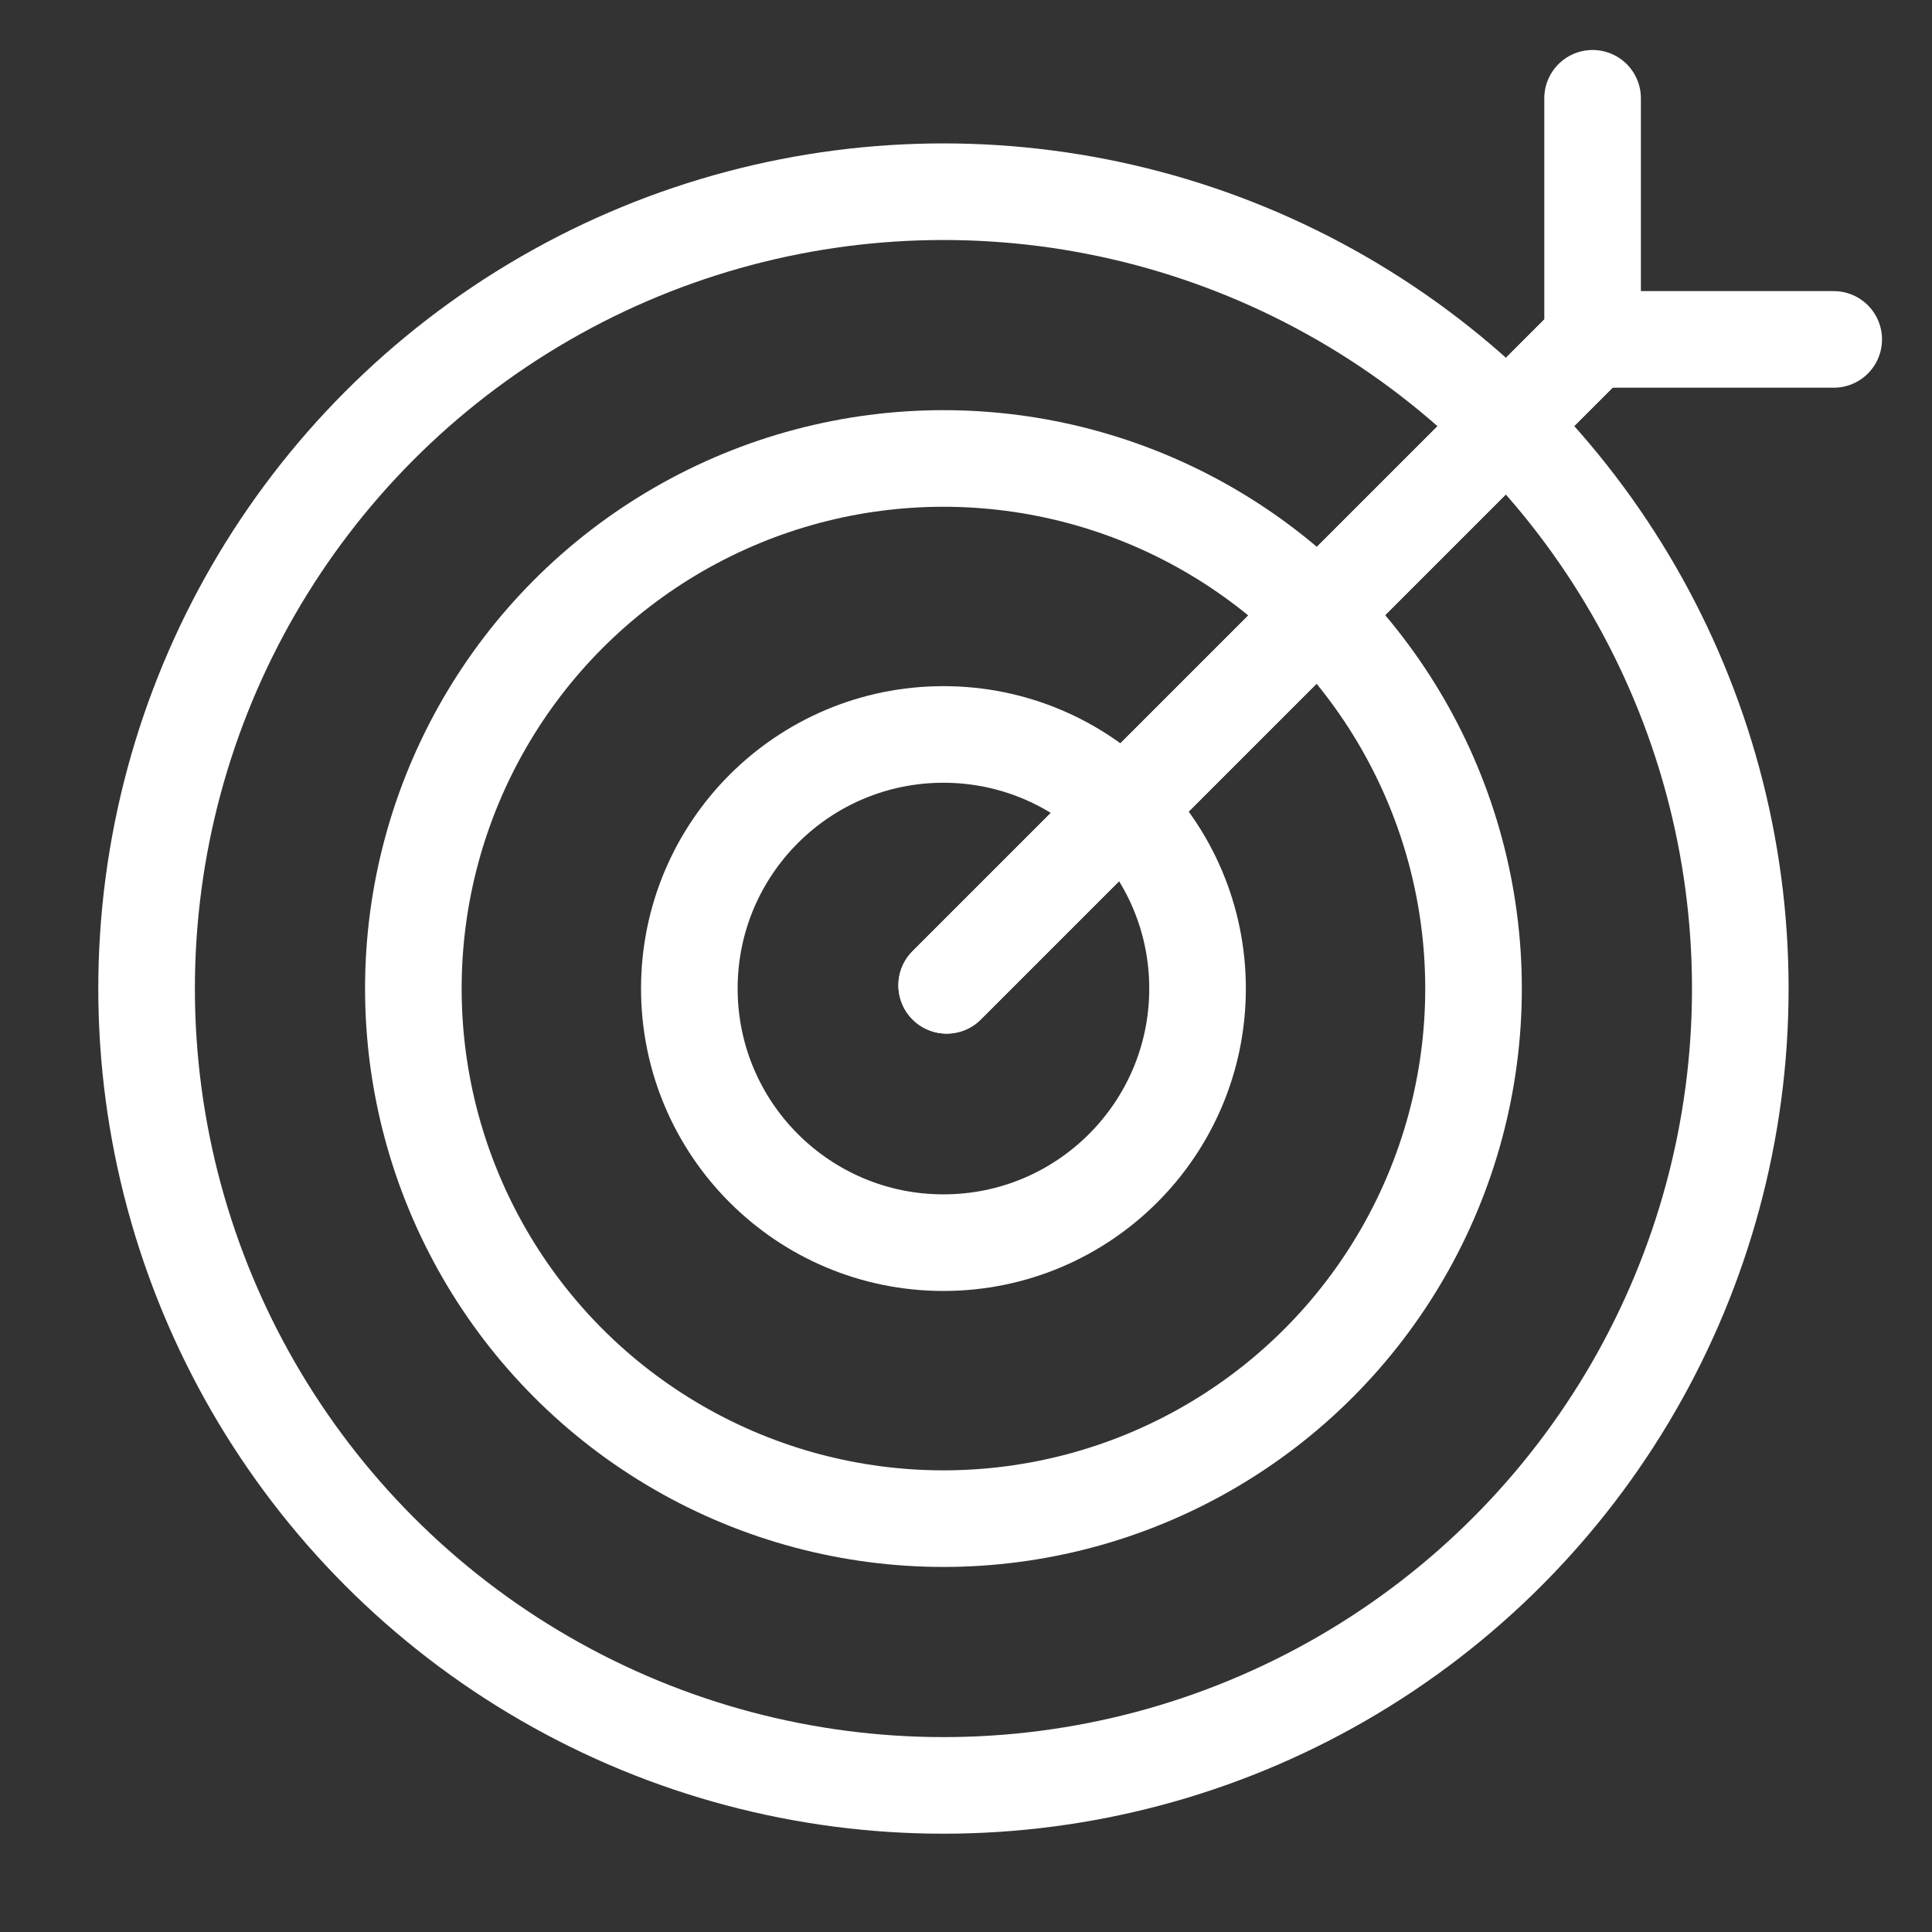<svg xmlns="http://www.w3.org/2000/svg" fill="none" viewBox="0 0 40 40" height="40" width="40">
<rect x="0" y="0" width="40" height="40" fill="#333333" stroke="none"/>
<circle stroke-width="2" stroke="white" r="16.498" cy="20.467" cx="19.533"></circle>
<circle stroke-width="2" stroke="white" r="10.975" cy="20.467" cx="19.533"></circle>
<circle stroke-width="2" stroke="white" r="5.261" cy="20.467" cx="19.533"></circle>
<path stroke-linejoin="round" stroke-linecap="round" stroke-width="2" stroke="white" d="M19.6 20.4L32.973 7.027H37.965"></path>
<path stroke-linejoin="round" stroke-linecap="round" stroke-width="2" stroke="white" d="M19.6 20.4L32.973 7.027V2.035"></path>
</svg>
